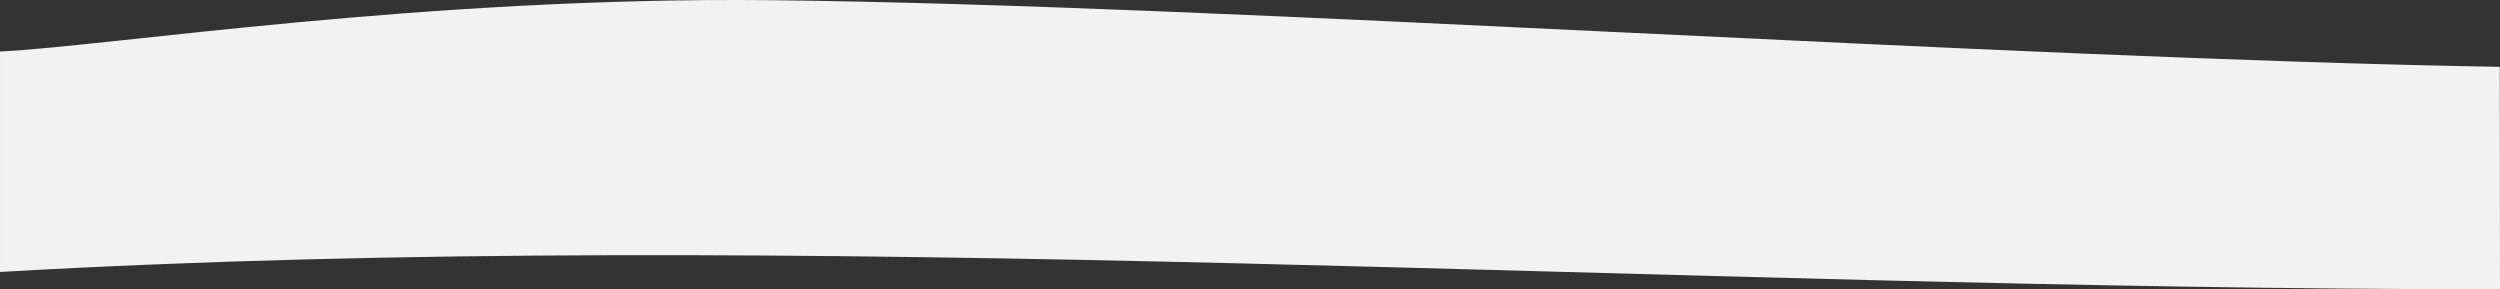 <?xml version="1.0" encoding="UTF-8"?> <!-- Creator: CorelDRAW 2020 (64-Bit) --> <svg xmlns="http://www.w3.org/2000/svg" xmlns:xlink="http://www.w3.org/1999/xlink" xmlns:xodm="http://www.corel.com/coreldraw/odm/2003" xml:space="preserve" width="1584.4mm" height="183.339mm" style="shape-rendering:geometricPrecision; text-rendering:geometricPrecision; image-rendering:optimizeQuality; fill-rule:evenodd; clip-rule:evenodd" viewBox="0 0 172986.26 20017.17"><rect x="0" y="0" width="172986.26" height="20017.17" fill="#333333" stroke="none"/> <defs> <style type="text/css"> <![CDATA[ .fil0 {fill:#F2F2F2} ]]> </style> </defs> <g id="Слой_x0020_1">  <path class="fil0" d="M-0 3565.12c7581.43,-370.19 29279.56,-3811.16 53397.33,-3551.1 31746.61,342.33 84687.68,4026.99 119574.09,4610.35l14.84 15392.8c-57706.89,0 -117525.4,-4388.68 -172986.26,-1199.45l0 -15252.6z"></path> </g> </svg> 